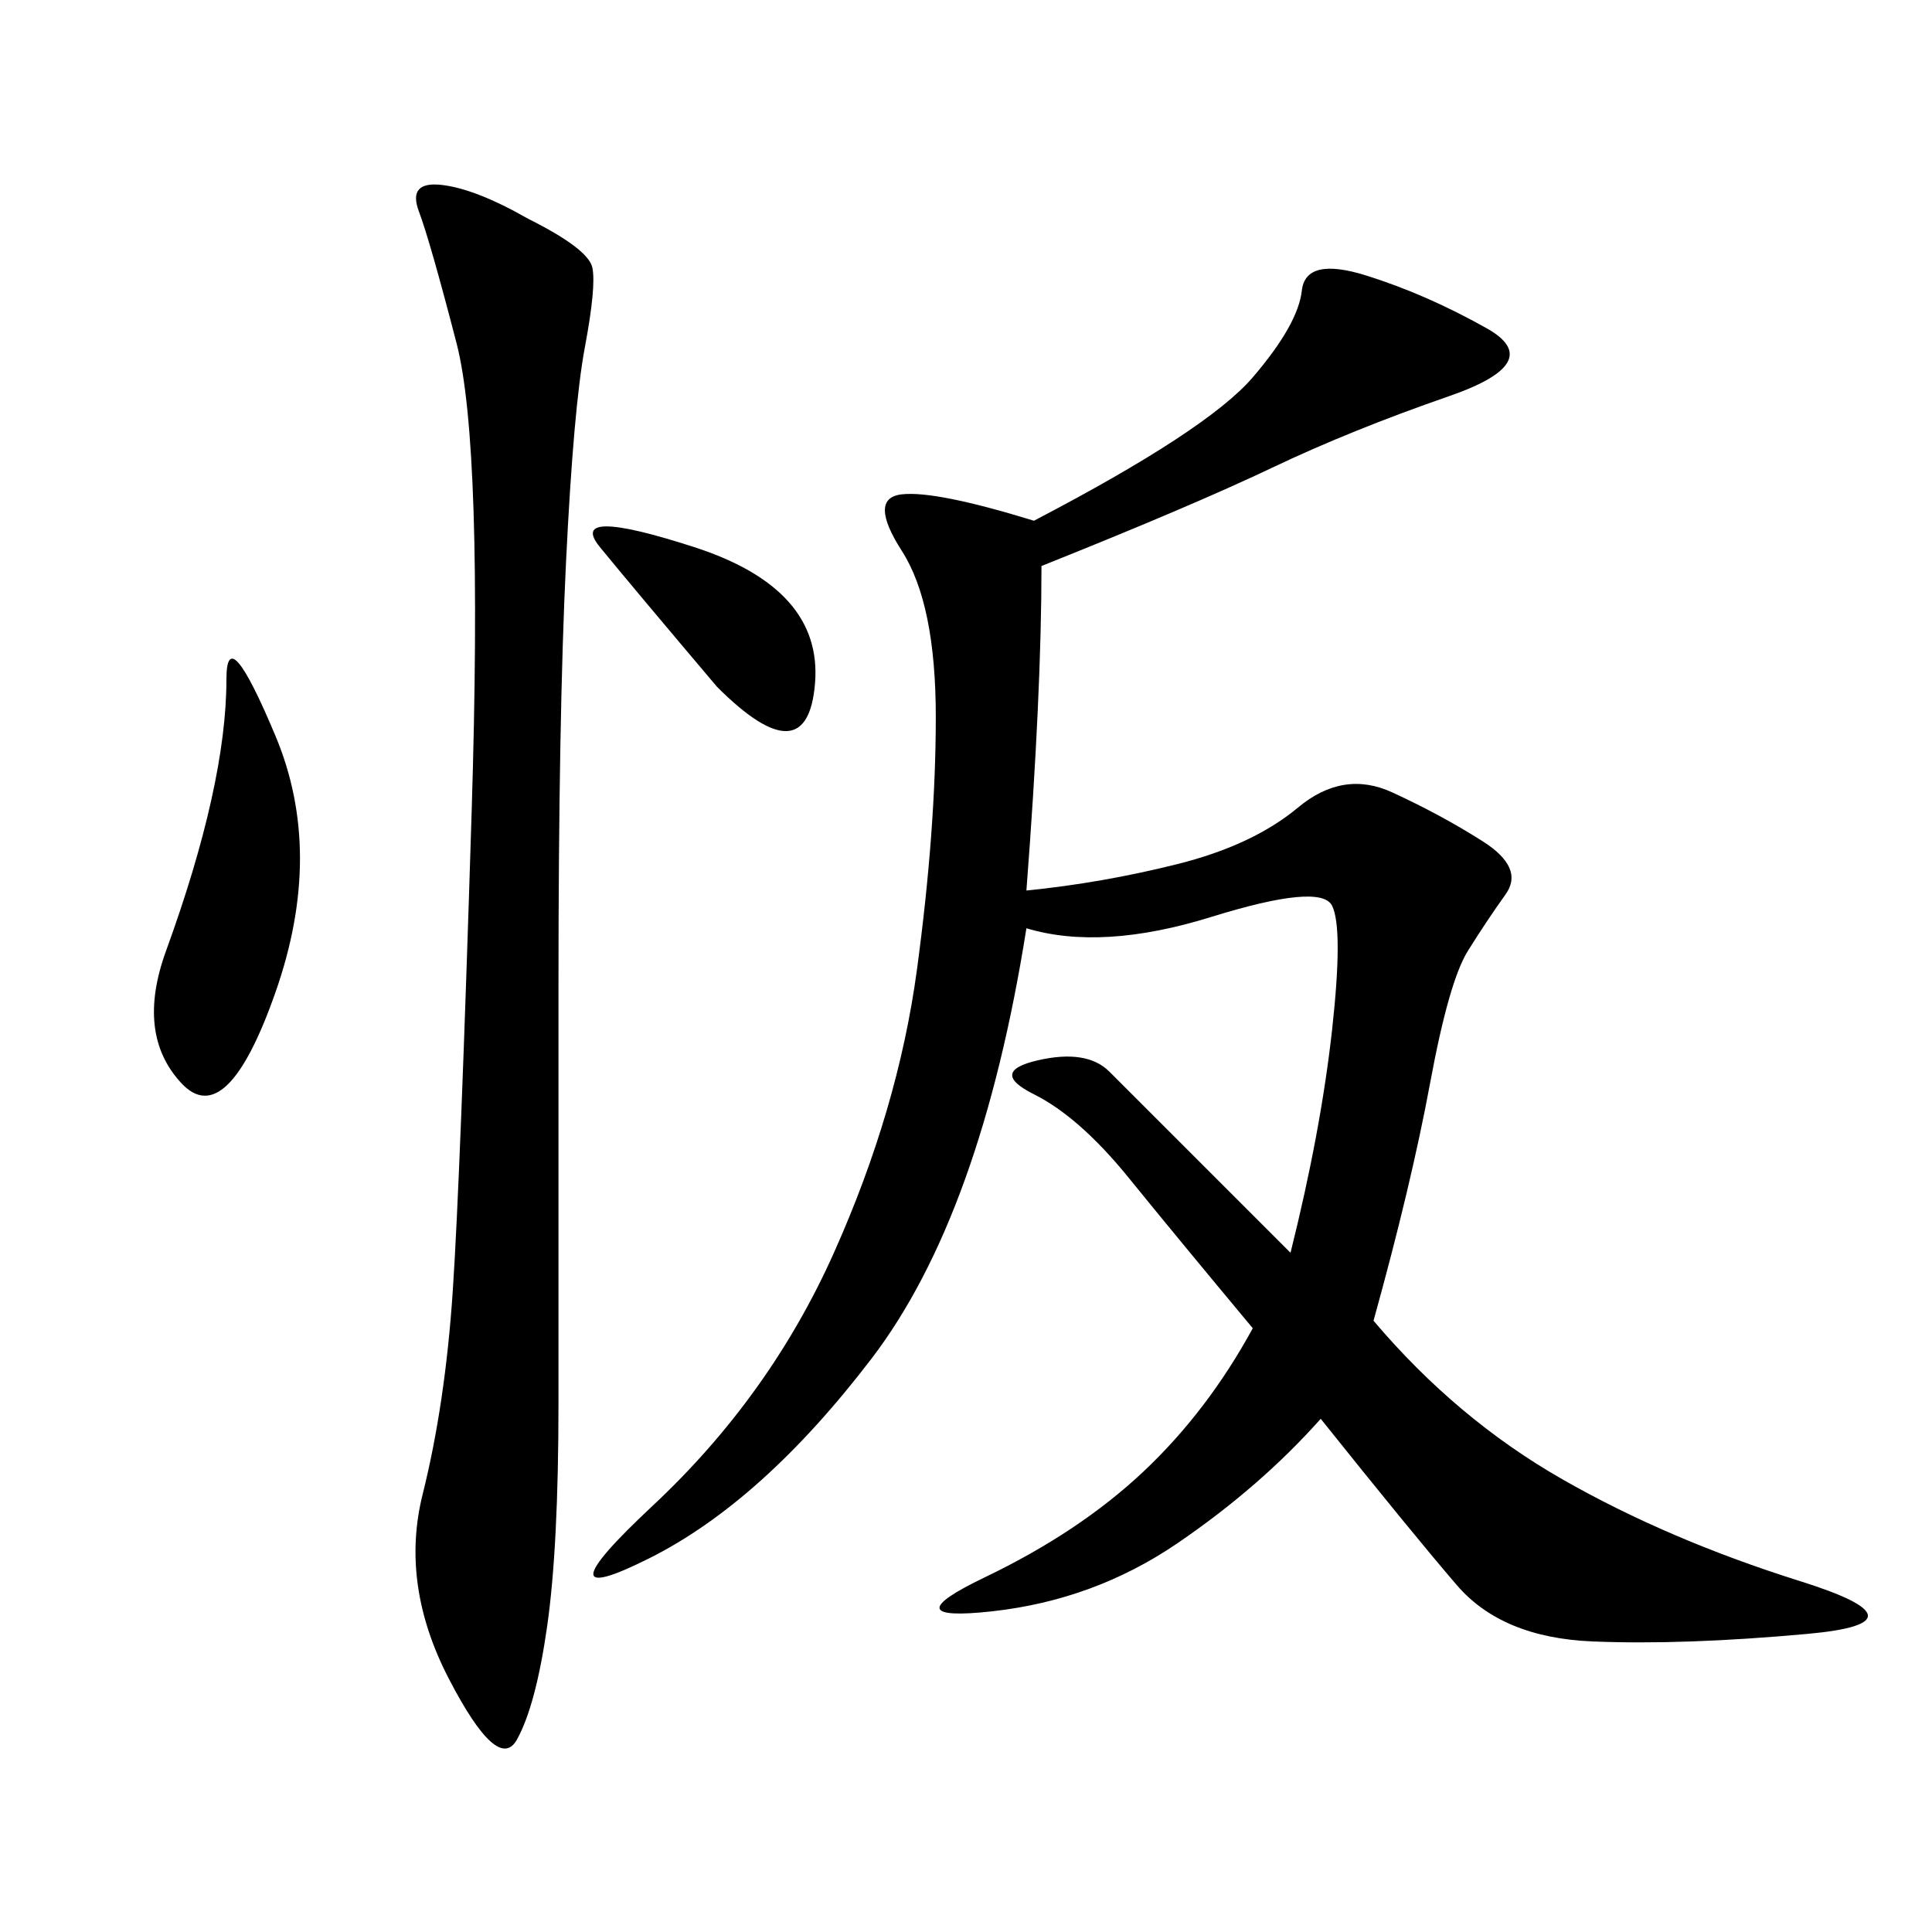<svg xmlns="http://www.w3.org/2000/svg" xmlns:xlink="http://www.w3.org/1999/xlink" width="300" height="300"><path d="M161.72 87.89Q161.72 107.81 159.38 138.28L159.38 138.28Q171.09 137.11 182.81 134.18Q194.53 131.25 201.56 125.39Q208.59 119.53 216.21 123.05Q223.83 126.56 230.27 130.66Q236.72 134.77 233.79 138.87Q230.86 142.97 227.93 147.66Q225 152.34 222.07 168.16Q219.14 183.98 213.28 205.08L213.28 205.08Q226.17 220.31 242.58 229.69Q258.98 239.06 279.49 245.51Q300 251.95 280.66 253.71Q261.33 255.47 247.27 254.88Q233.20 254.30 226.17 246.09Q219.14 237.89 205.08 220.31L205.08 220.31Q195.70 230.86 182.81 239.65Q169.92 248.44 154.10 250.20Q138.28 251.95 152.93 244.92Q167.58 237.89 177.54 228.52Q187.50 219.14 194.53 206.25L194.53 206.25Q182.81 192.19 175.20 182.81Q167.58 173.44 160.55 169.92Q153.52 166.41 161.13 164.65Q168.75 162.89 172.27 166.41L172.27 166.41L200.39 194.53Q205.08 175.78 206.84 159.96Q208.59 144.14 206.84 140.63Q205.08 137.11 188.09 142.38Q171.09 147.66 159.38 144.14L159.38 144.14Q152.34 188.67 135.35 210.94Q118.36 233.20 100.78 241.99Q83.20 250.78 101.37 233.79Q119.53 216.80 129.49 194.53Q139.45 172.27 142.38 150.59Q145.31 128.91 145.31 111.33L145.31 111.33Q145.31 93.75 140.04 85.55Q134.77 77.34 140.04 76.76Q145.31 76.17 160.55 80.86L160.55 80.86Q187.50 66.80 194.53 58.59Q201.56 50.39 202.15 45.12Q202.73 39.84 212.11 42.77Q221.48 45.70 230.86 50.98Q240.23 56.25 225 61.52Q209.77 66.80 197.46 72.66Q185.16 78.52 161.72 87.89L161.72 87.89ZM82.03 33.98Q91.41 38.67 91.99 41.60Q92.58 44.53 90.82 53.91Q89.06 63.28 87.89 87.30Q86.72 111.33 86.72 153.52L86.72 153.52L86.72 217.97Q86.72 240.23 84.96 252.54Q83.20 264.84 80.27 270.12Q77.34 275.39 69.73 260.74Q62.11 246.09 65.63 232.03Q69.14 217.97 70.31 200.39Q71.48 182.81 73.24 125.98Q75 69.14 70.90 53.32Q66.80 37.50 65.04 32.81Q63.28 28.13 68.55 28.71Q73.83 29.30 82.03 33.98L82.03 33.98ZM32.81 124.22Q35.16 113.67 35.16 105.47L35.16 105.47Q35.16 96.09 42.77 114.26Q50.39 132.42 42.77 154.10Q35.16 175.78 28.13 168.16Q21.09 160.55 25.78 147.66Q30.47 134.77 32.81 124.22L32.81 124.22ZM111.33 106.64Q98.44 91.41 93.16 84.96Q87.89 78.52 107.81 84.96Q127.73 91.41 126.56 106.05Q125.39 120.70 111.33 106.64L111.33 106.64Z"/></svg>
